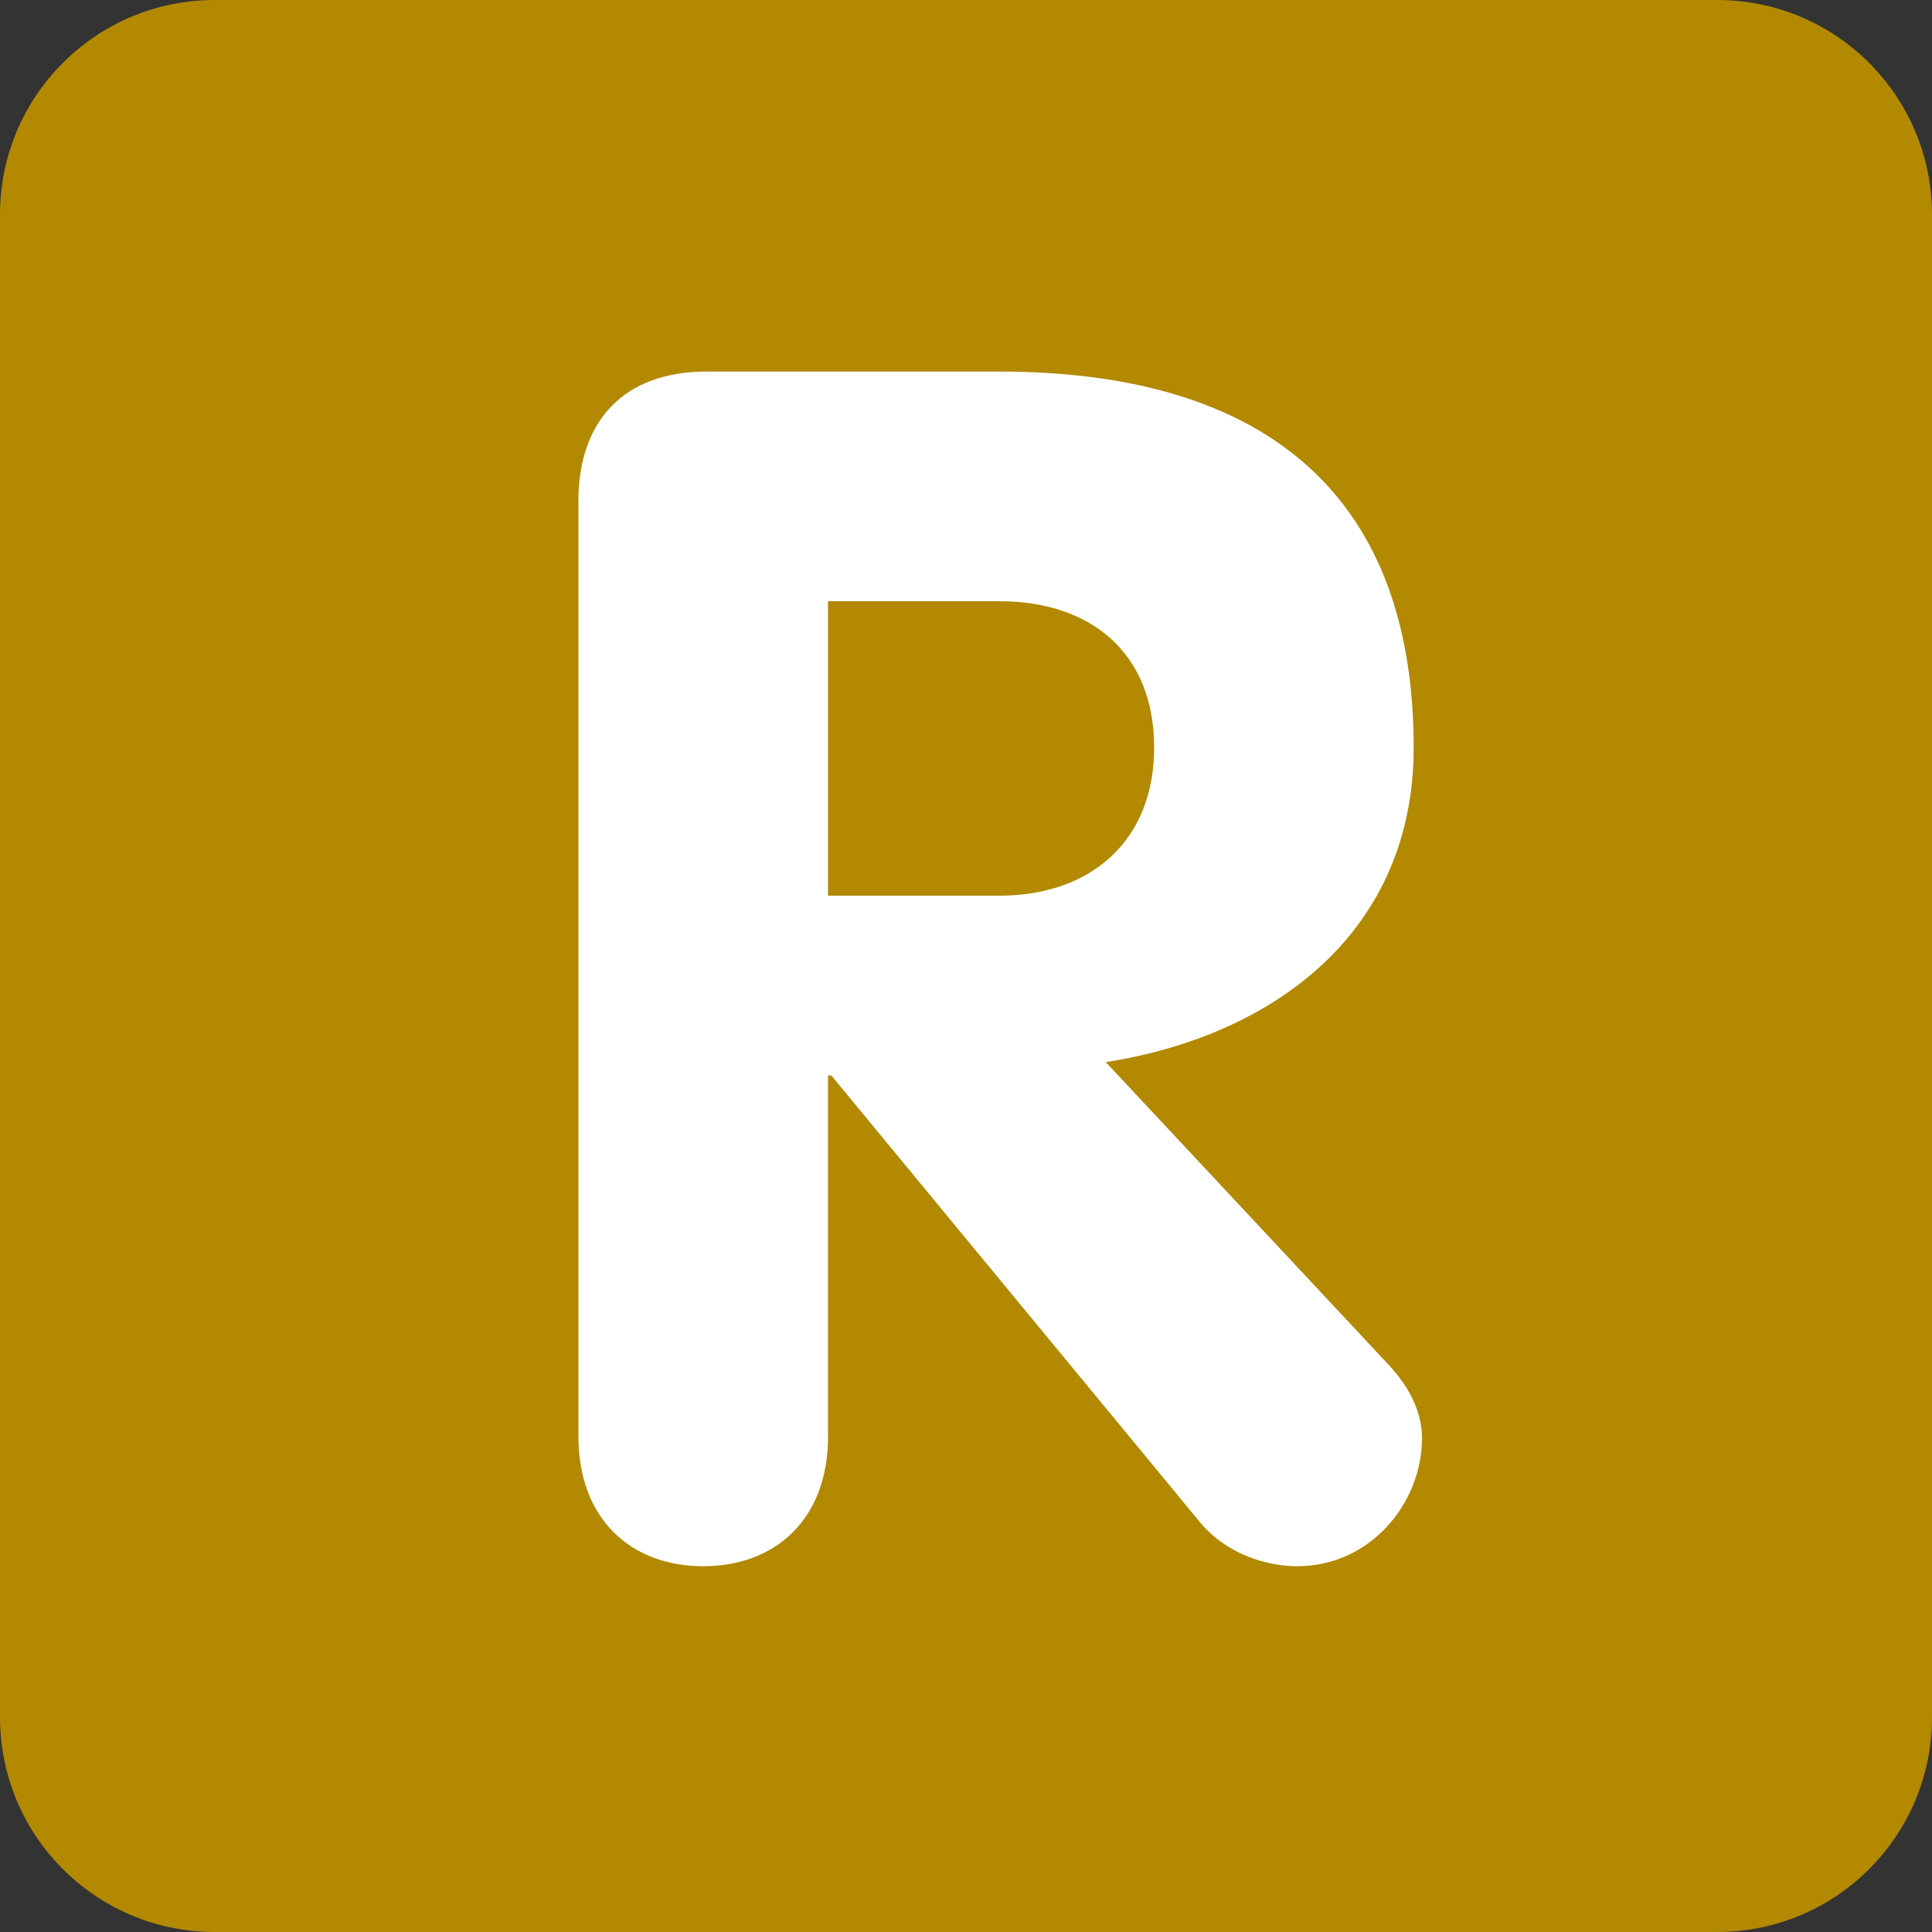 <svg xmlns="http://www.w3.org/2000/svg" viewBox="0 0 512 512" enable-background="new 0 0 512 512" width="200px" height="200px"><rect x="0" y="0" width="512" height="512" fill="#333333" stroke="none"/><path fill="#b28900" d="M512 455.1c0 31.43-25.47 56.9-56.9 56.9H56.9C25.46 512 0 486.53 0 455.1V56.9C0 25.46 25.47 0 56.9 0h398.2C486.54 0 512 25.47 512 56.9v398.2z"/><path fill="#fff" d="M219.42 237.37h45.4c24.26 0 41.04-14.55 41.04-39.24 0-25.13-16.78-38.8-41.03-38.8h-45.4v78.04zm-66.15-104.5c0-21.17 11.9-34.4 33.95-34.4h77.6c67.92 0 109.82 30.42 109.82 99.66 0 48.5-36.6 76.3-81.6 83.34l75 80.26c6.15 6.6 8.8 13.22 8.8 19.4 0 17.2-13.67 33.94-33.06 33.94-7.95 0-18.53-3.08-25.6-11.46L220.3 285h-.86v95.7c0 22.04-14.1 34.37-33.08 34.37-18.96 0-33.07-12.33-33.07-34.38 0 0 0-247.84 0-247.84z"/></svg>